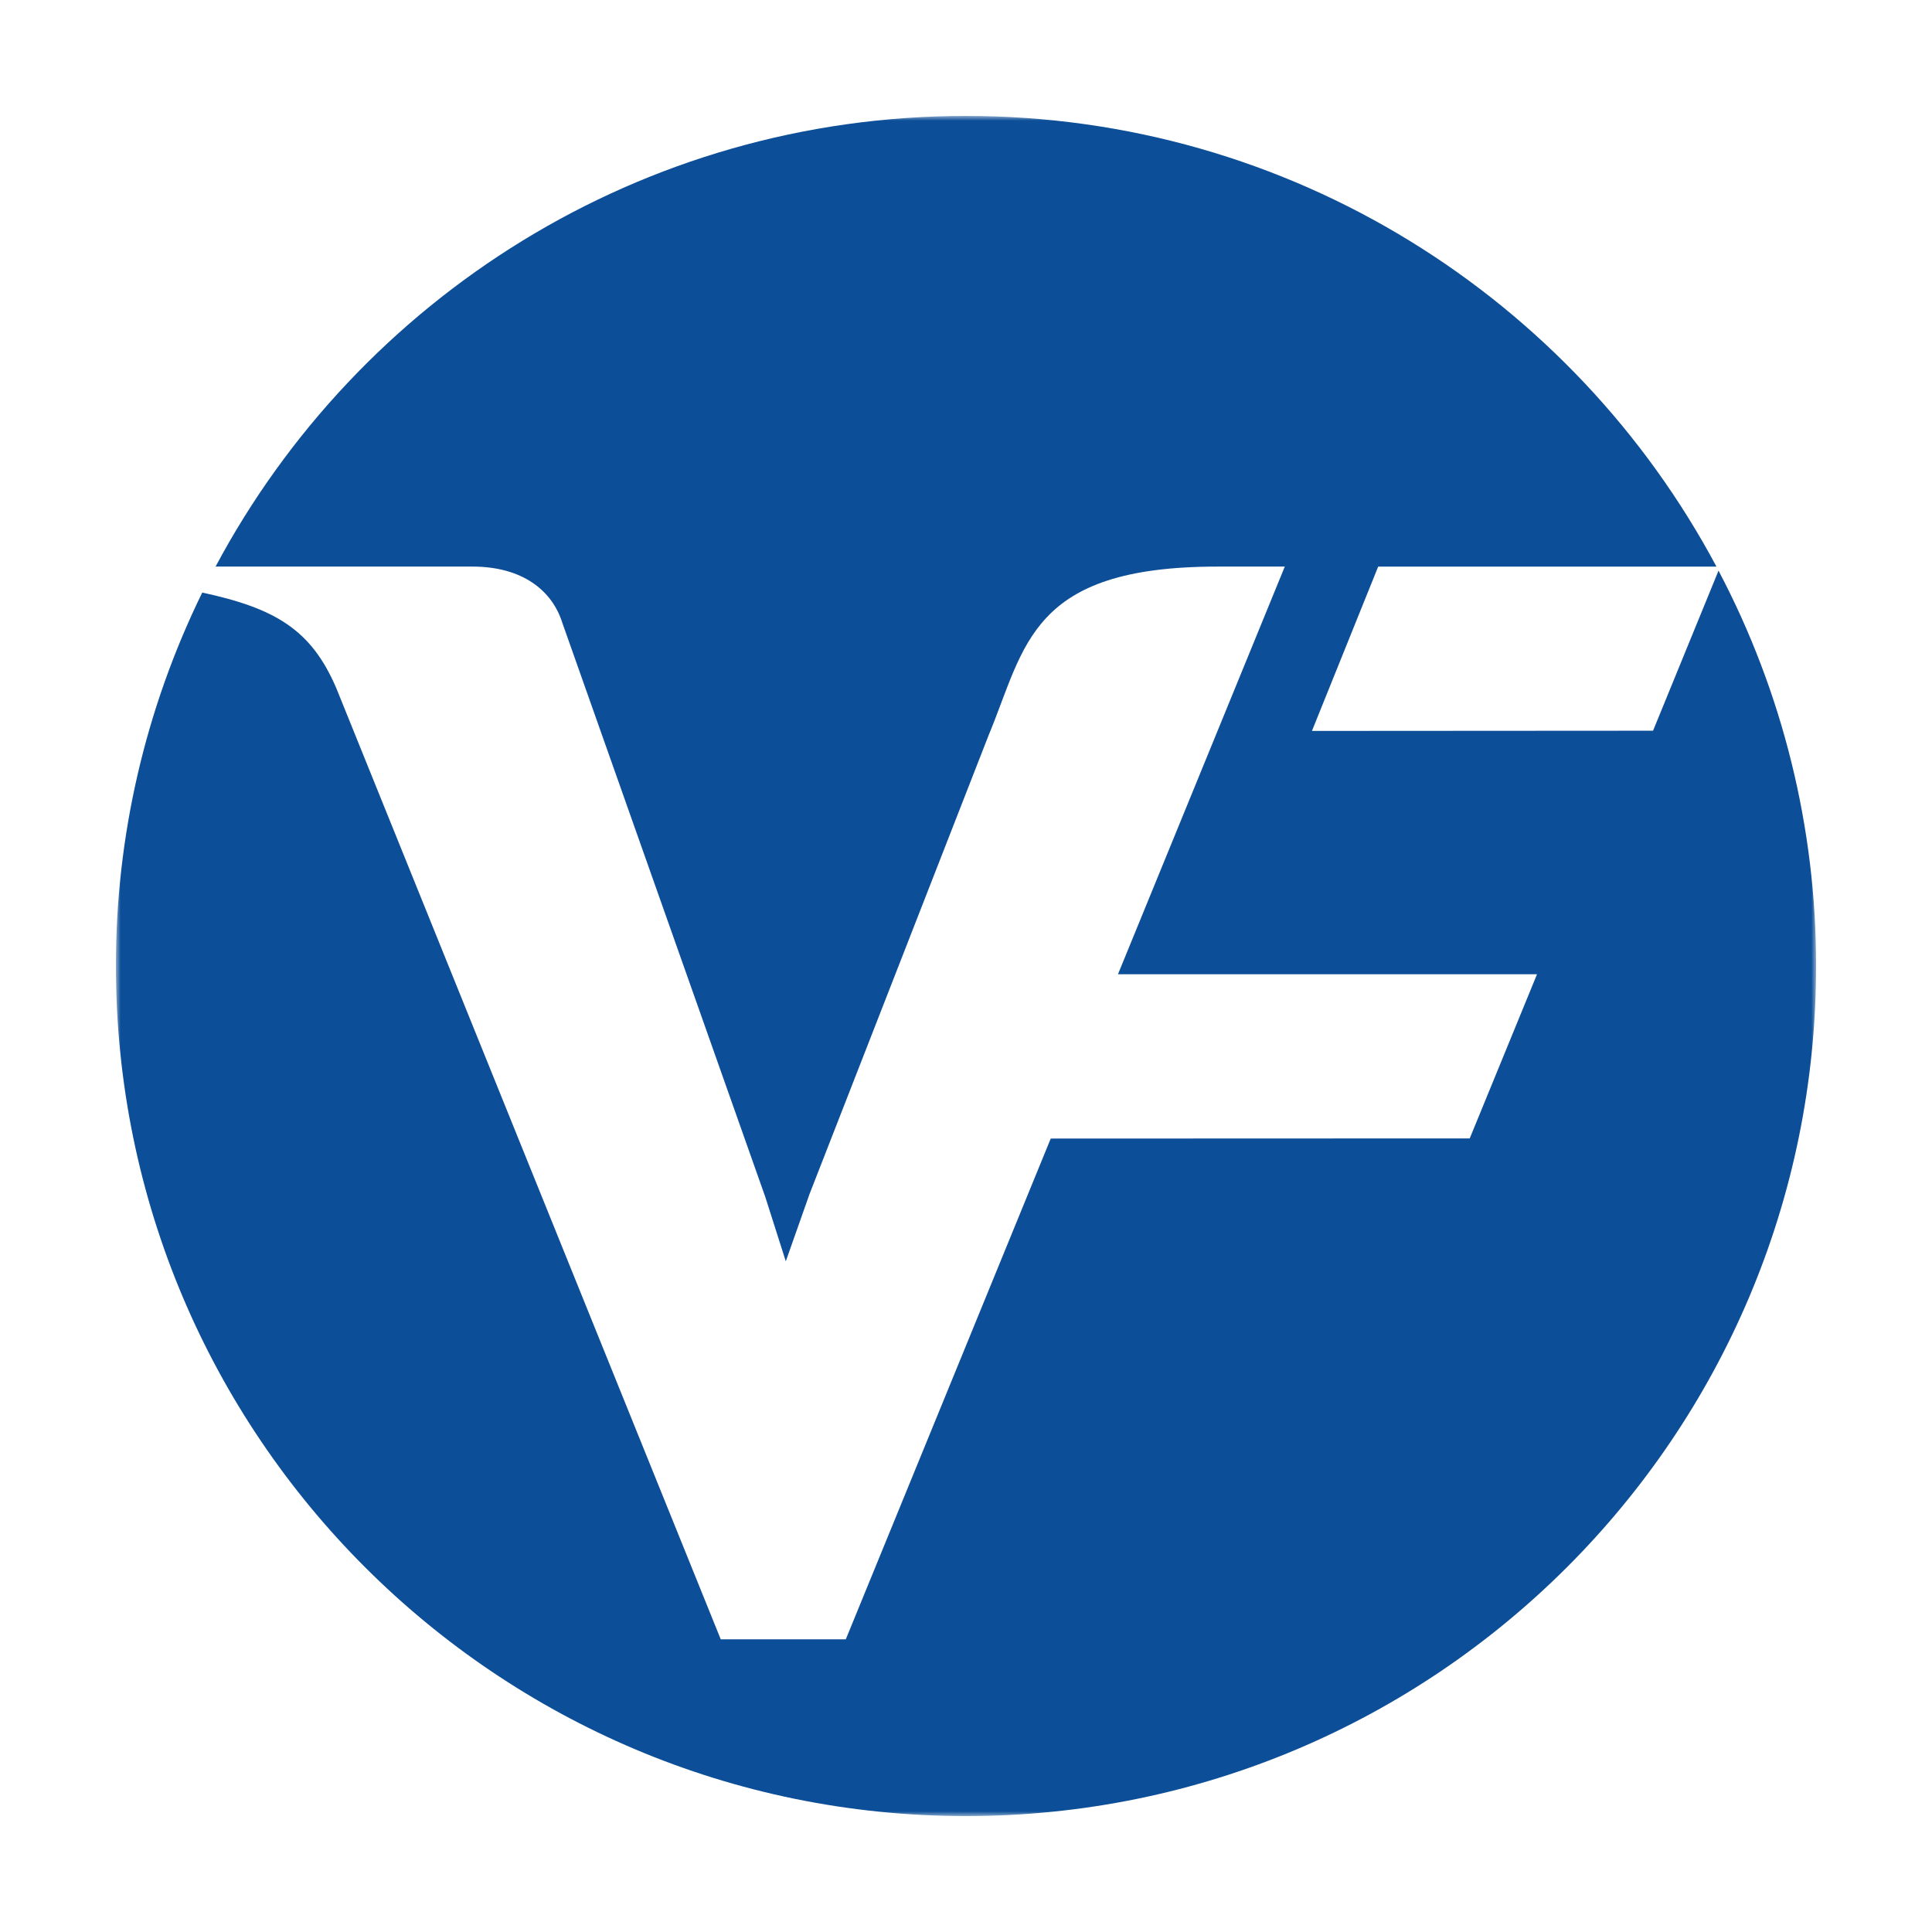 <?xml version="1.0" encoding="utf-8"?>
<!-- Generator: Adobe Illustrator 17.0.0, SVG Export Plug-In . SVG Version: 6.00 Build 0)  -->
<!DOCTYPE svg PUBLIC "-//W3C//DTD SVG 1.1//EN" "http://www.w3.org/Graphics/SVG/1.1/DTD/svg11.dtd">
<svg version="1.1" id="Layer_1" xmlns="http://www.w3.org/2000/svg" xmlns:xlink="http://www.w3.org/1999/xlink" x="0px" y="0px"
	 width="200px" height="200px" viewBox="0 0 200 200" enable-background="new 0 0 200 200" xml:space="preserve">
<g>
	<defs>
		<filter id="Adobe_OpacityMaskFilter" filterUnits="userSpaceOnUse" x="12" y="12" width="176" height="176">
			<feColorMatrix  type="matrix" values="1 0 0 0 0  0 1 0 0 0  0 0 1 0 0  0 0 0 1 0"/>
		</filter>
	</defs>
	<mask maskUnits="userSpaceOnUse" x="12" y="12" width="176" height="176" id="a_2_">
		<path fill="#FFFFFF" filter="url(#Adobe_OpacityMaskFilter)" d="M12,12h176v176H12V12z"/>
	</mask>
	<path mask="url(#a_2_)" fill="#0C4E97" d="M177.901,59.074l-6.778,16.569l-35.311,0.022l6.856-17.007h35.02
		C162.885,30.902,133.655,12,100,12c-33.653,0-62.881,18.897-77.684,46.652h26.592c5.118,0,8.241,2.431,9.305,5.824l21.01,59.433
		l2.122,6.661l2.45-6.944l18.558-47.541c3.807-9.152,4.244-17.432,23.668-17.432h6.981l-17.27,42.201h43.38l-6.966,16.994
		l-43.374,0.016l-21.214,51.836H74.611l-39.792-98.45c-2.579-6.037-6.275-8.27-13.882-9.909C15.041,73.373,11.983,86.599,12,100
		c0,48.601,39.399,88,88,88s88-39.399,88-88C188.016,85.739,184.549,71.691,177.901,59.074"/>
</g>
</svg>
